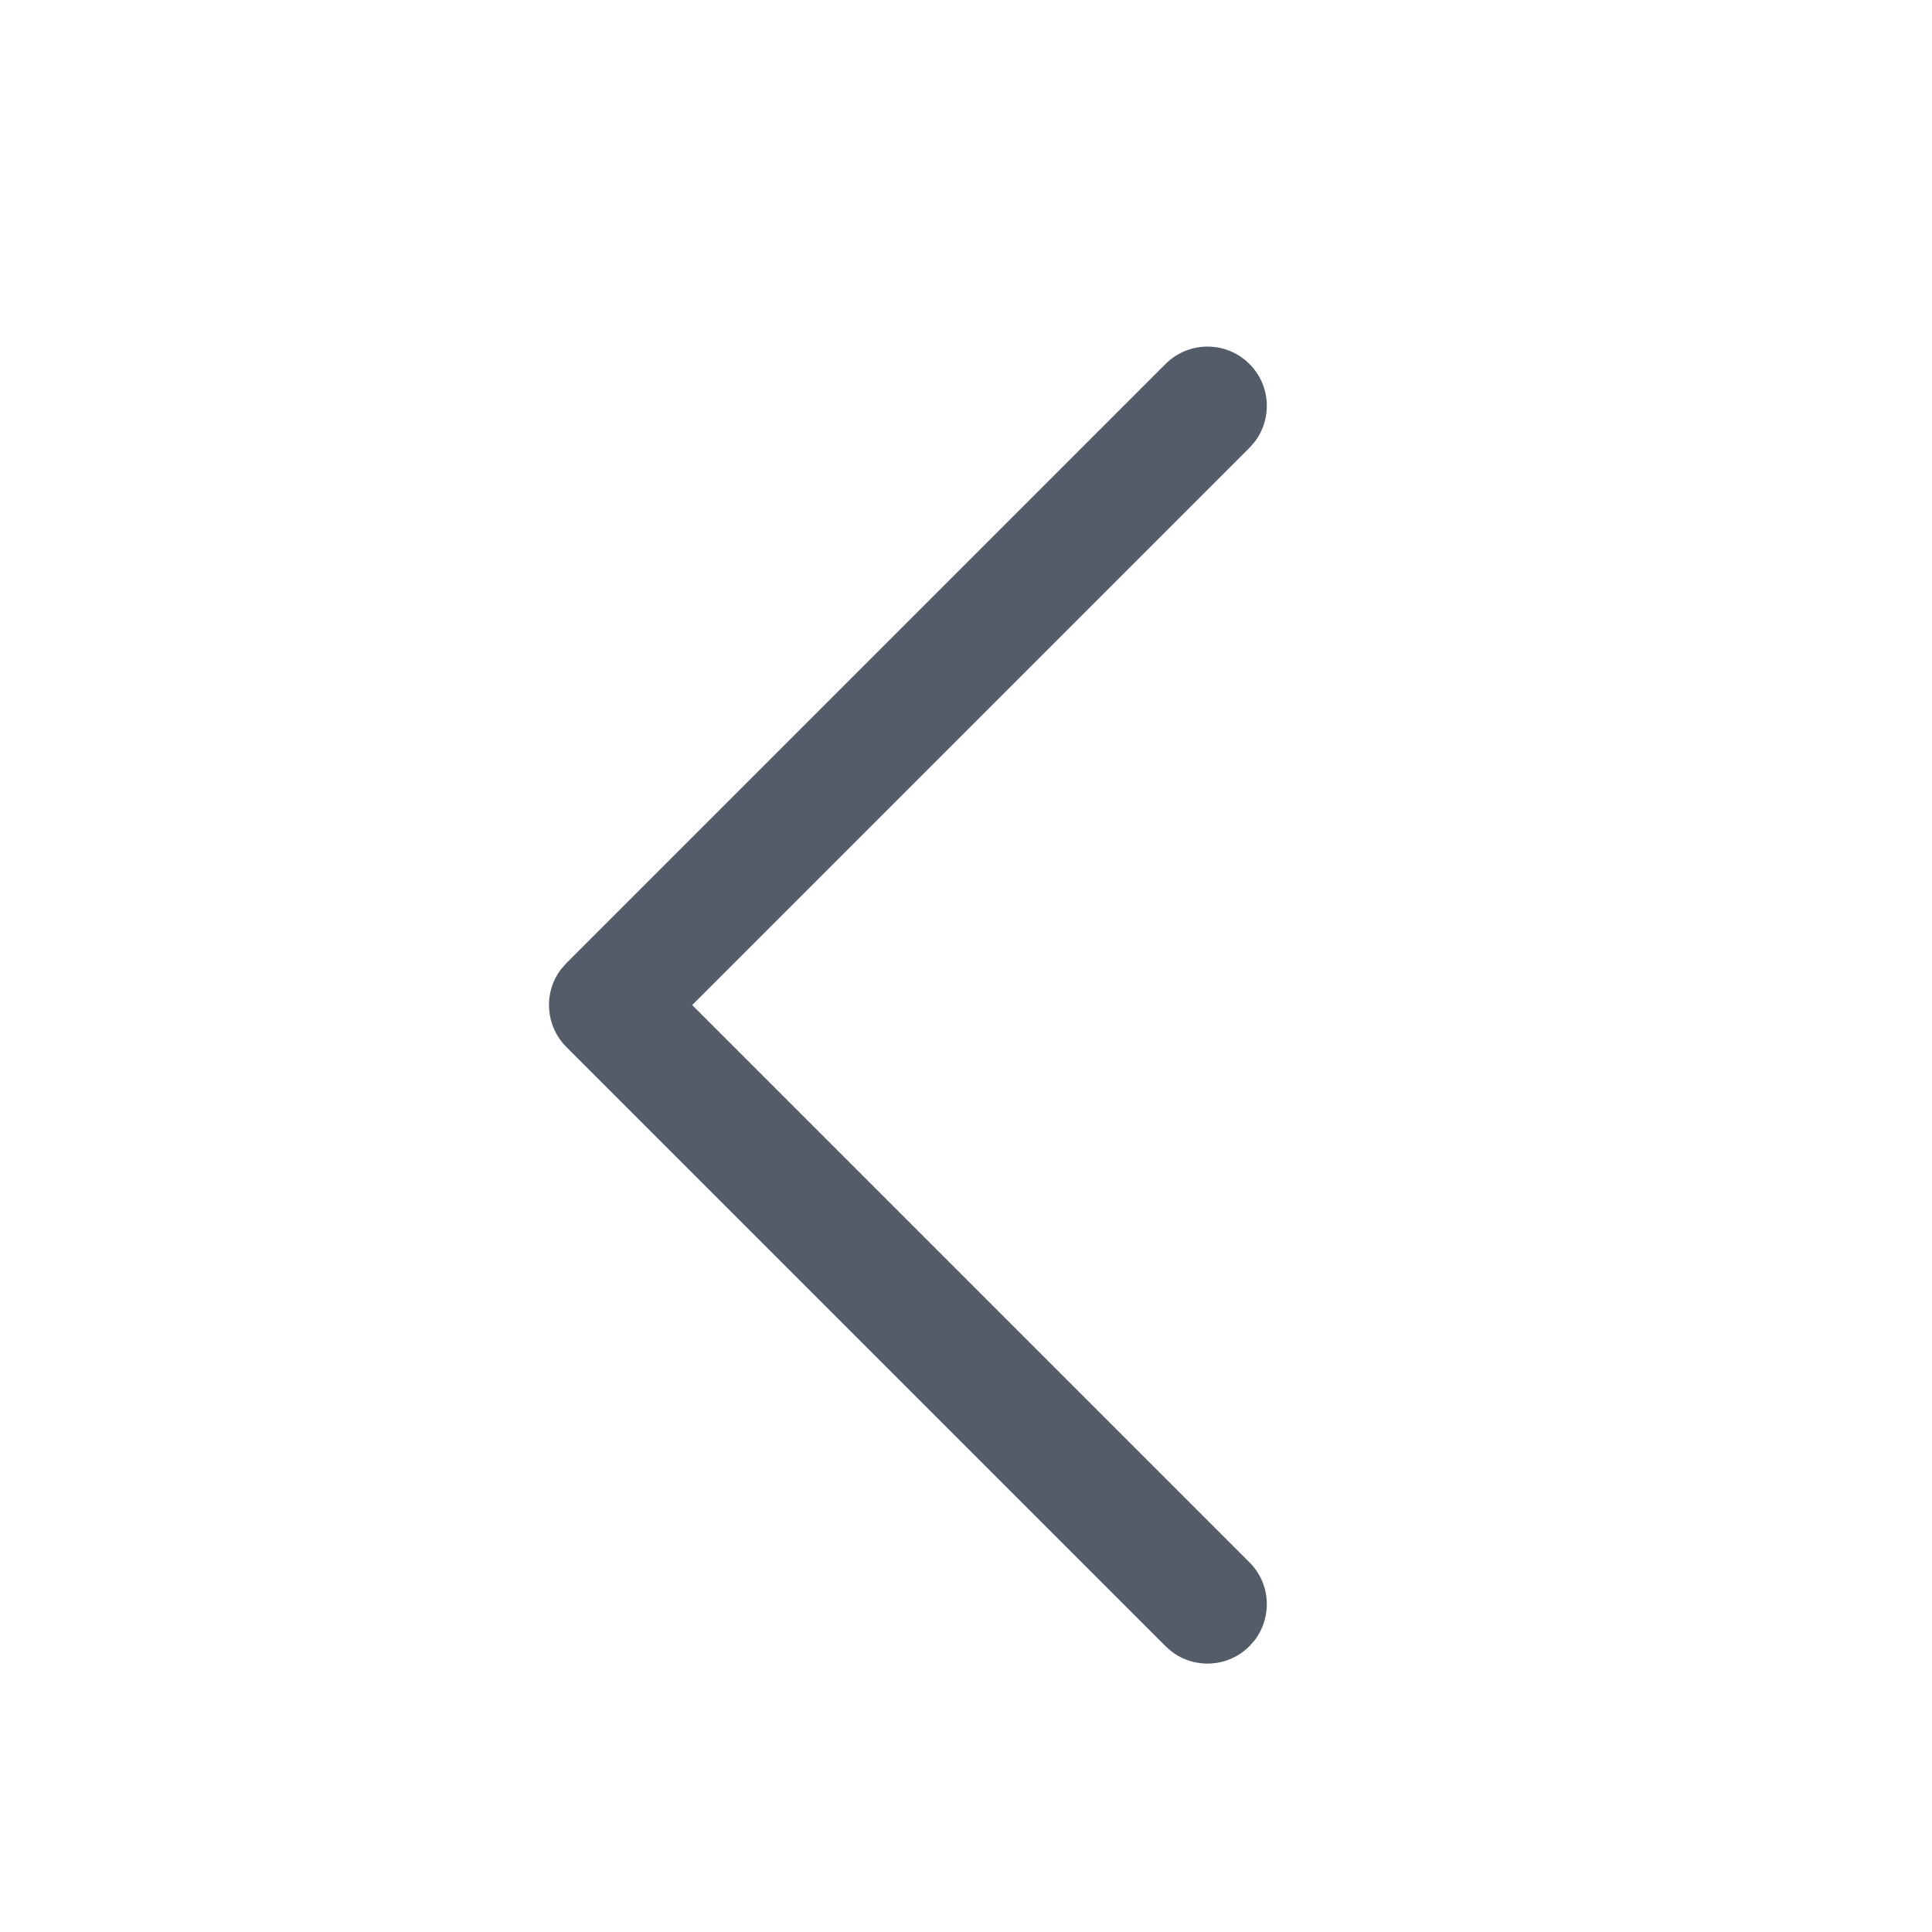 <svg width="18" height="18" viewBox="0 0 18 18" fill="none" xmlns="http://www.w3.org/2000/svg">
<path d="M11.641 3.391C11.839 3.589 11.855 3.899 11.69 4.116L11.641 4.172L6.449 9.364L11.641 14.556C11.839 14.753 11.855 15.064 11.69 15.281L11.641 15.337C11.443 15.535 11.132 15.552 10.916 15.387L10.859 15.337L5.277 9.755C5.079 9.557 5.062 9.246 5.227 9.03L5.277 8.973L10.859 3.391C11.075 3.175 11.425 3.175 11.641 3.391Z" fill="#535C68"/>
</svg>
